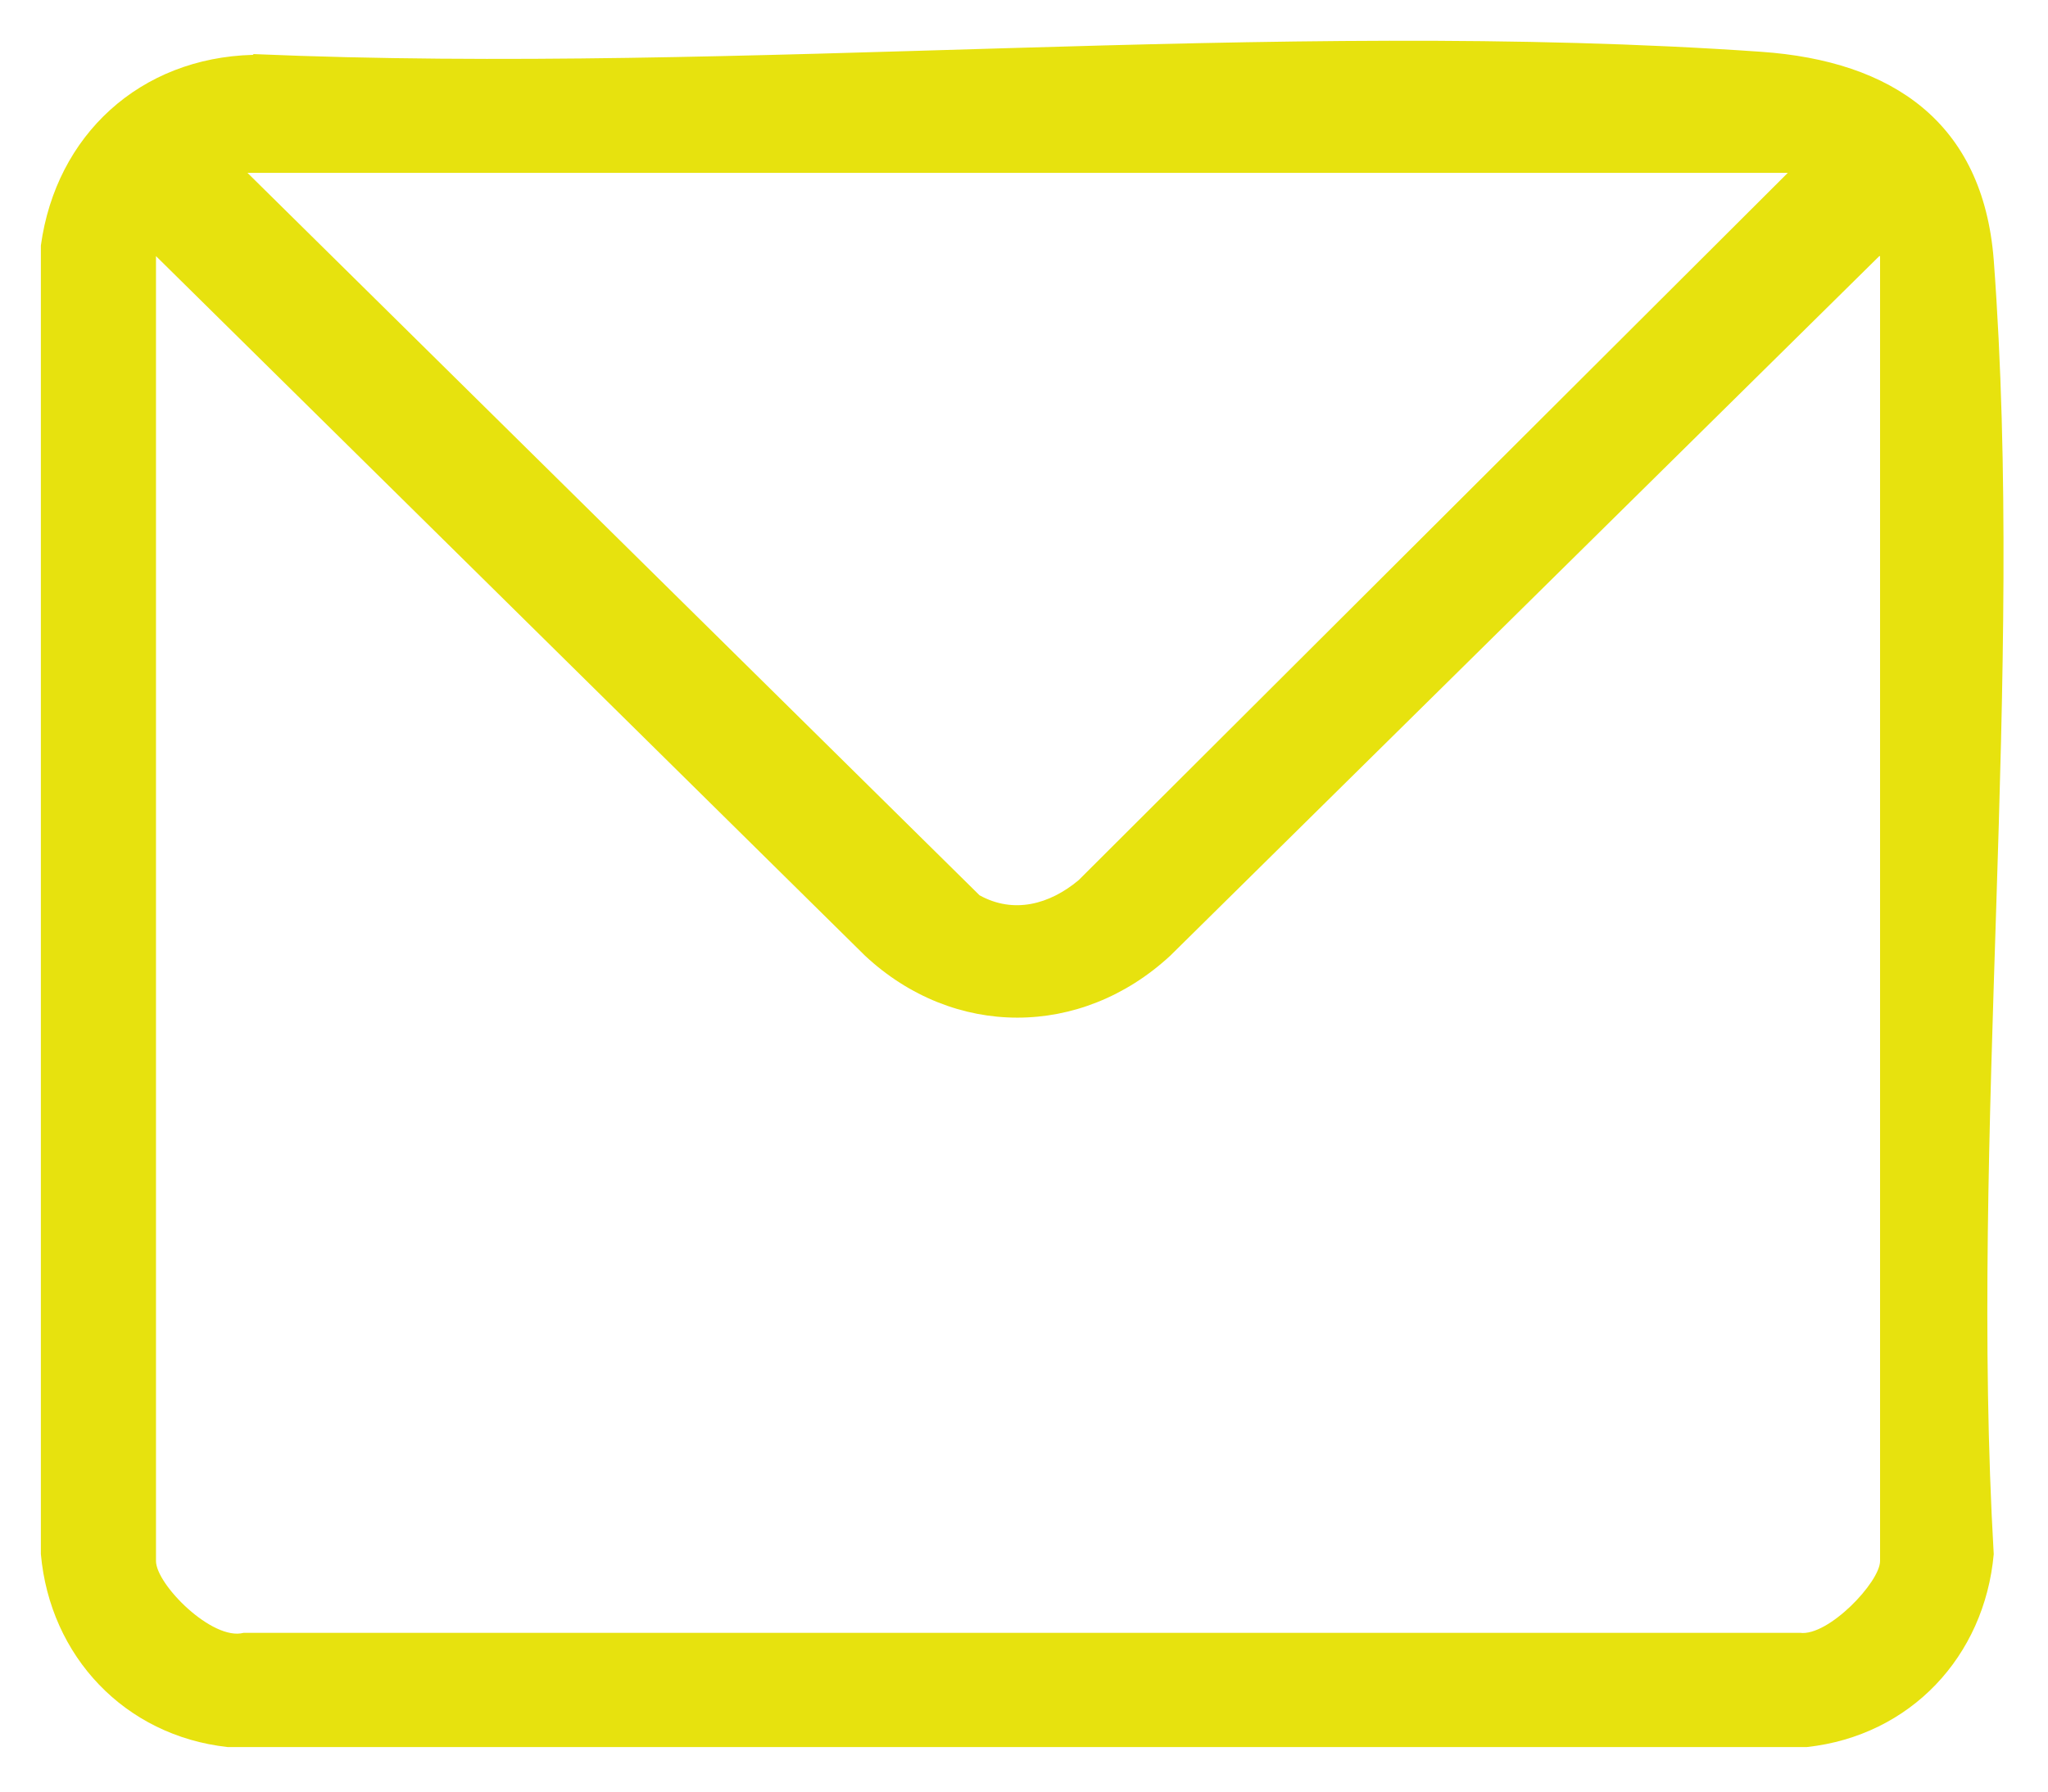 <svg width="24" height="21" viewBox="0 0 24 21" fill="none" xmlns="http://www.w3.org/2000/svg">
<path d="M2.972 0.634C8.735 0.882 14.928 0.208 20.638 0.607C22.175 0.714 23.238 1.432 23.364 3.046C23.73 7.94 23.078 13.278 23.364 18.217C23.256 19.414 22.39 20.345 21.174 20.478H2.668C1.461 20.345 0.586 19.414 0.479 18.217V2.877C0.657 1.583 1.64 0.678 2.963 0.643L2.972 0.634ZM20.951 2.026H2.9L11.479 10.494C11.881 10.716 12.301 10.6 12.64 10.317L20.951 2.026ZM22.023 3.002L13.713 11.203C12.667 12.17 11.175 12.17 10.138 11.203L1.828 3.002V18.297C1.828 18.572 2.489 19.237 2.855 19.139H21.094C21.424 19.183 22.032 18.545 22.032 18.297V3.002H22.023Z" fill="#E7E20E"/>
</svg>

